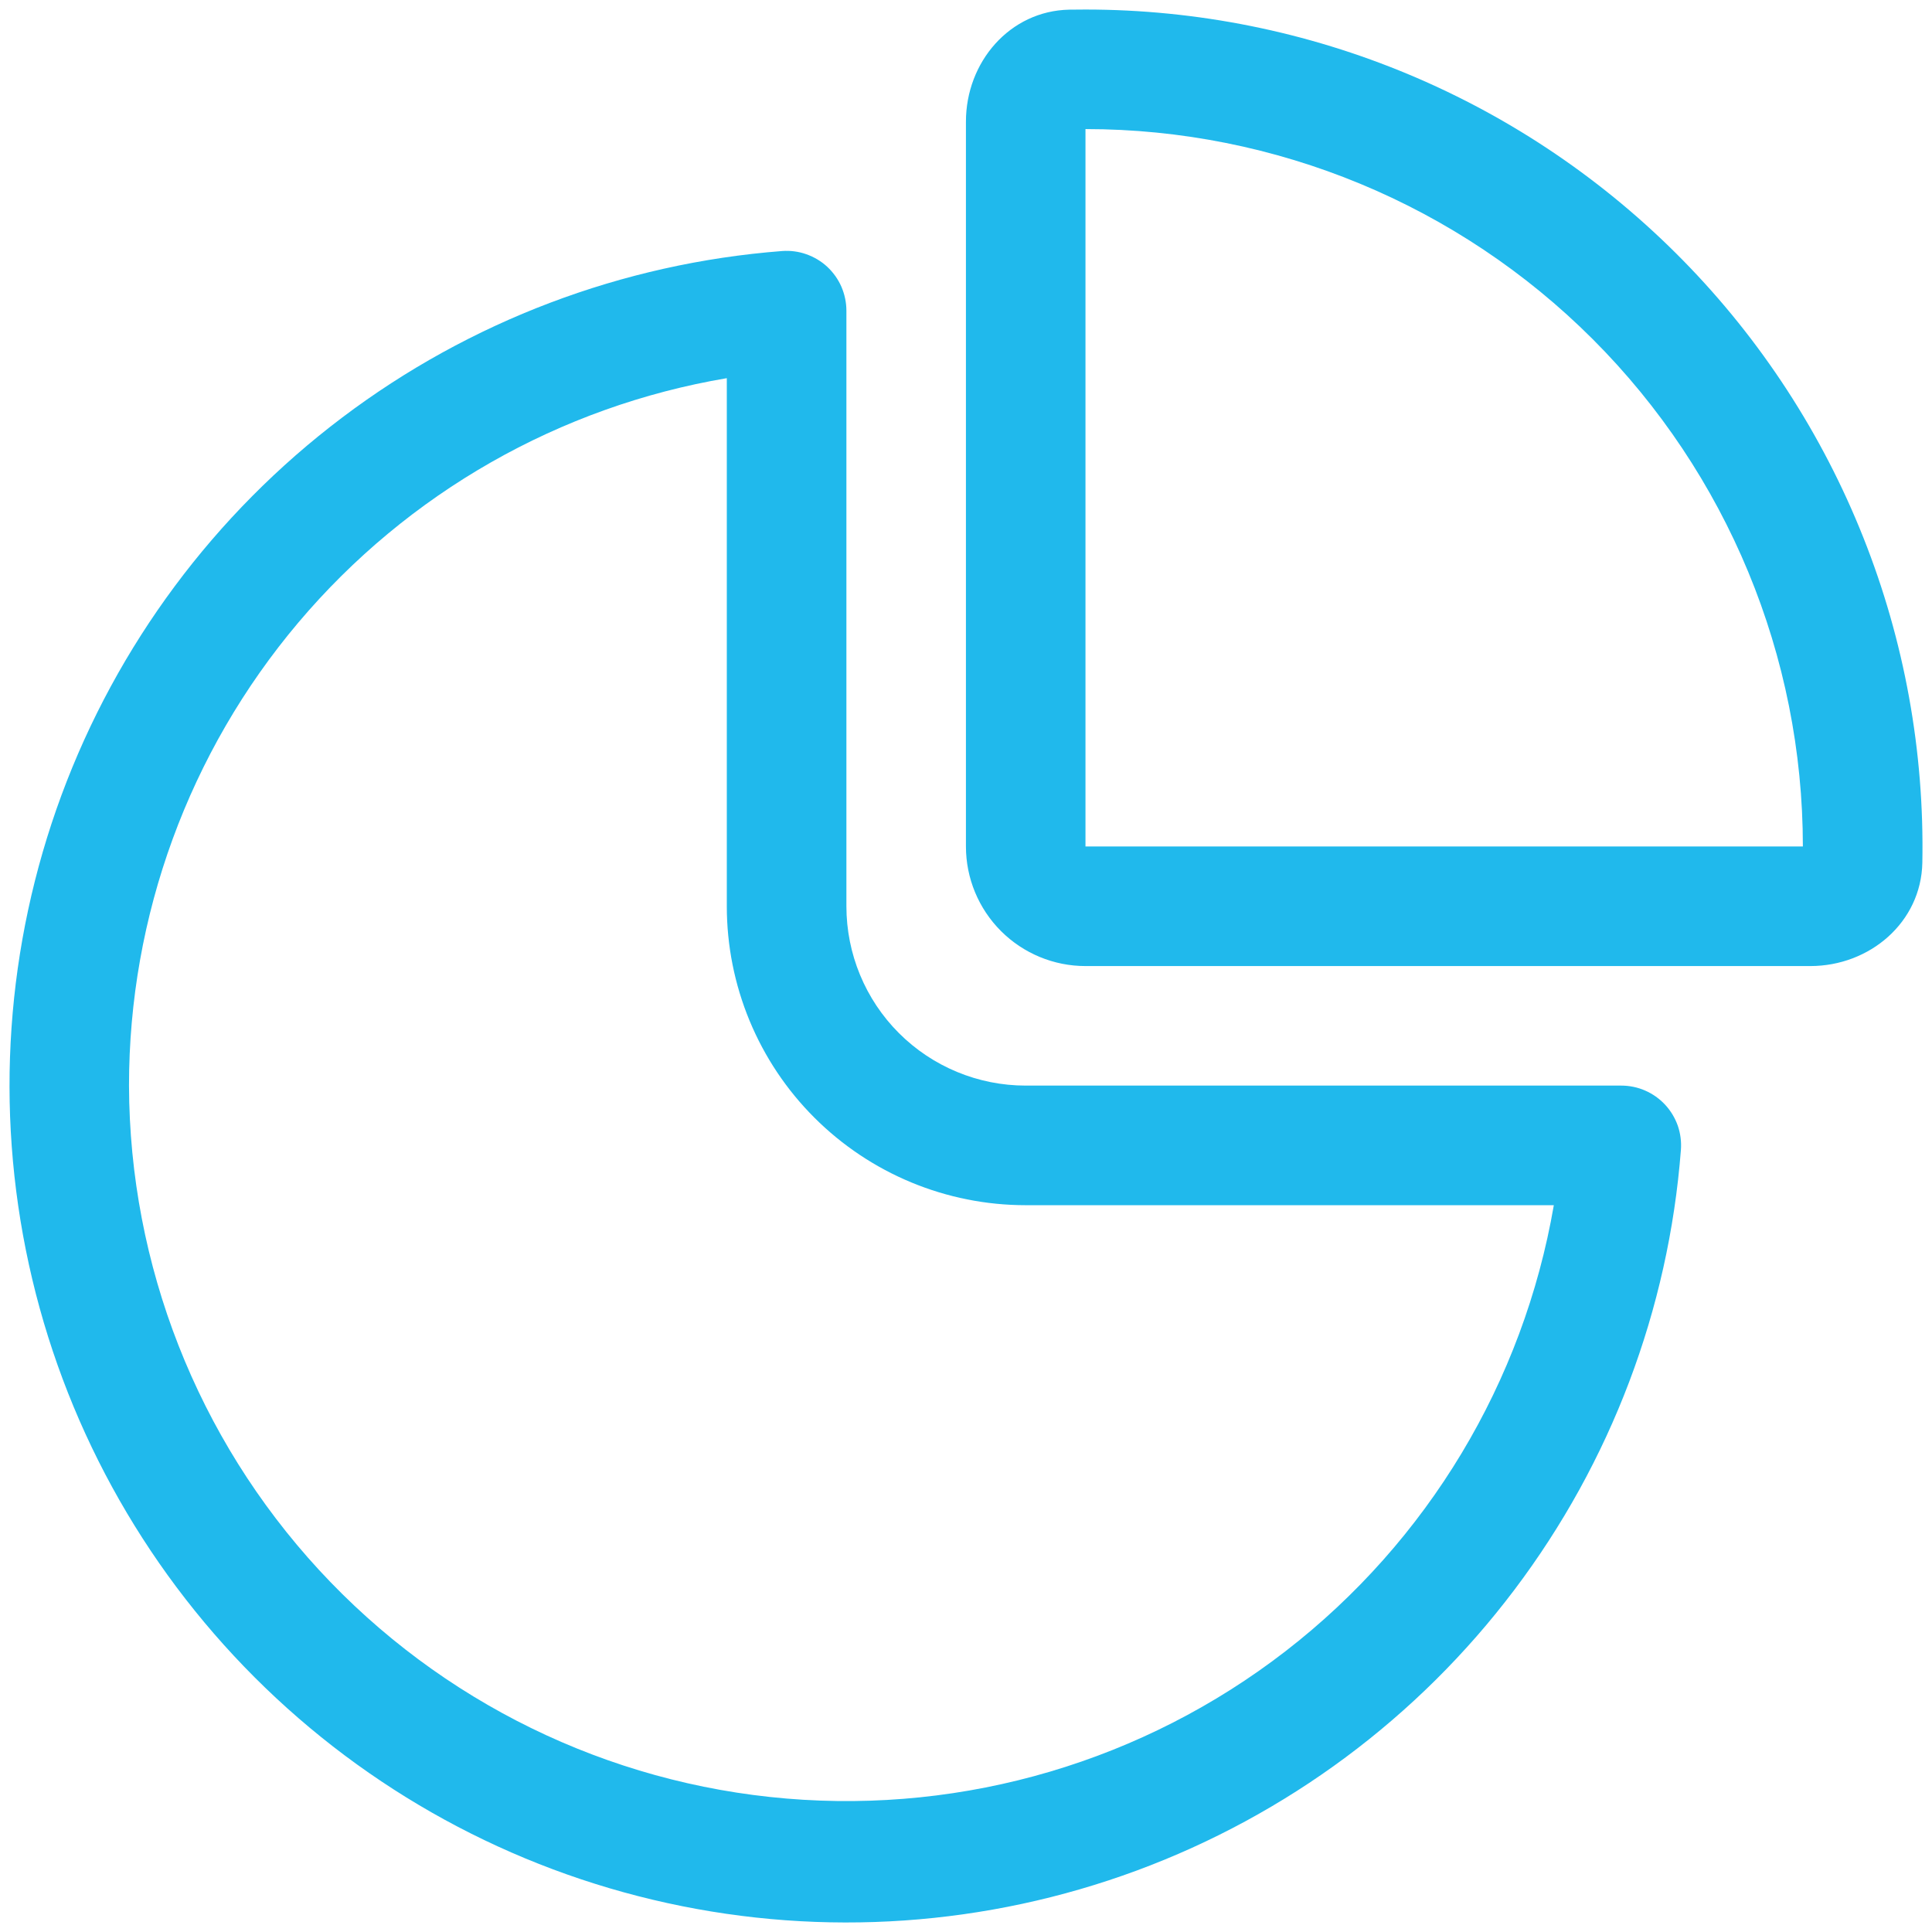 <svg width="31" height="31" viewBox="0 0 31 31" fill="none" xmlns="http://www.w3.org/2000/svg">
<path d="M30.845 13.843C30.826 14.799 30.001 15.501 29.047 15.501H17.417C16.909 15.501 16.421 15.299 16.061 14.939C15.701 14.579 15.499 14.091 15.499 13.582V1.952C15.499 0.997 16.201 0.174 17.157 0.155L17.417 0.153C19.203 0.153 20.971 0.509 22.617 1.2C24.263 1.891 25.755 2.904 27.006 4.179C28.256 5.453 29.239 6.965 29.898 8.624C30.558 10.284 30.879 12.058 30.845 13.843ZM17.417 2.071V13.582H28.928C28.928 10.529 27.715 7.602 25.557 5.443C23.398 3.284 20.47 2.071 17.417 2.071ZM13.581 4.986C13.581 4.853 13.553 4.723 13.501 4.601C13.448 4.48 13.37 4.371 13.274 4.281C13.177 4.191 13.062 4.123 12.937 4.079C12.813 4.035 12.68 4.018 12.548 4.028C9.988 4.226 7.538 5.153 5.489 6.701C3.439 8.249 1.877 10.352 0.986 12.76C0.096 15.169 -0.086 17.782 0.464 20.291C1.013 22.799 2.27 25.098 4.086 26.914C5.902 28.73 8.2 29.987 10.709 30.536C13.217 31.086 15.831 30.904 18.239 30.014C20.648 29.123 22.751 27.561 24.298 25.511C25.846 23.462 26.774 21.012 26.971 18.451C26.981 18.32 26.964 18.187 26.921 18.062C26.877 17.938 26.808 17.823 26.718 17.726C26.628 17.629 26.519 17.552 26.398 17.499C26.277 17.446 26.146 17.419 26.014 17.419H16.458C15.695 17.419 14.963 17.116 14.423 16.576C13.884 16.037 13.581 15.305 13.581 14.541V4.986ZM2.07 17.419C2.069 14.699 3.033 12.066 4.788 9.988C6.544 7.91 8.98 6.521 11.662 6.068V14.541C11.662 15.171 11.786 15.795 12.027 16.377C12.268 16.959 12.621 17.488 13.067 17.933C13.966 18.832 15.186 19.338 16.458 19.338H24.932C24.443 22.177 22.908 24.73 20.629 26.493C18.35 28.256 15.492 29.1 12.621 28.859C9.75 28.618 7.074 27.31 5.12 25.192C3.167 23.074 2.078 20.3 2.07 17.419Z" fill="#20B9EC"/>
</svg>
